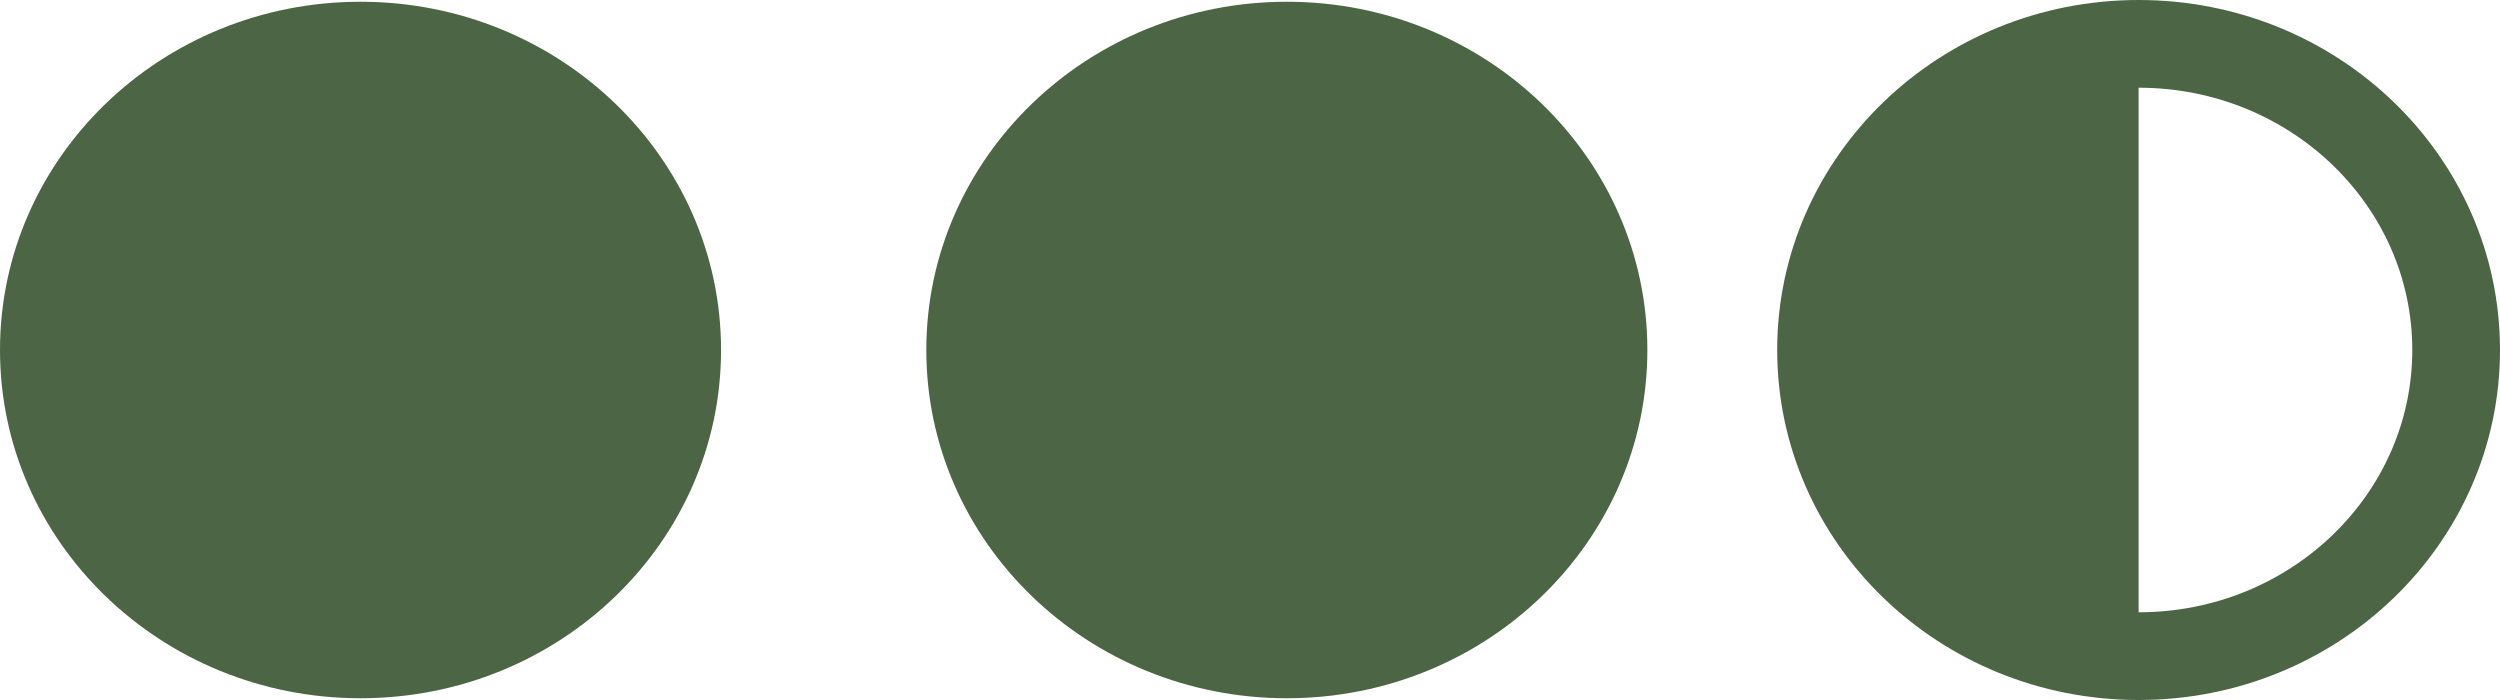 <?xml version="1.0" encoding="UTF-8"?><svg id="Warstwa_2" xmlns="http://www.w3.org/2000/svg" viewBox="0 0 28.5 7.98"><defs><style>.cls-1{fill:#4c6545;}.cls-2{fill:none;stroke:#4c6545;stroke-miterlimit:10;}</style></defs><g id="Warstwa_1-2"><ellipse class="cls-1" cx="4.11" cy="3.99" rx="4.11" ry="3.97"/><ellipse class="cls-1" cx="14.67" cy="3.99" rx="4.11" ry="3.97"/><path class="cls-1" d="M24.38,7.96c-2.27,0-4.11-1.78-4.11-3.97S22.11.02,24.38.02"/><ellipse class="cls-2" cx="24.38" cy="3.99" rx="3.62" ry="3.49"/></g></svg>